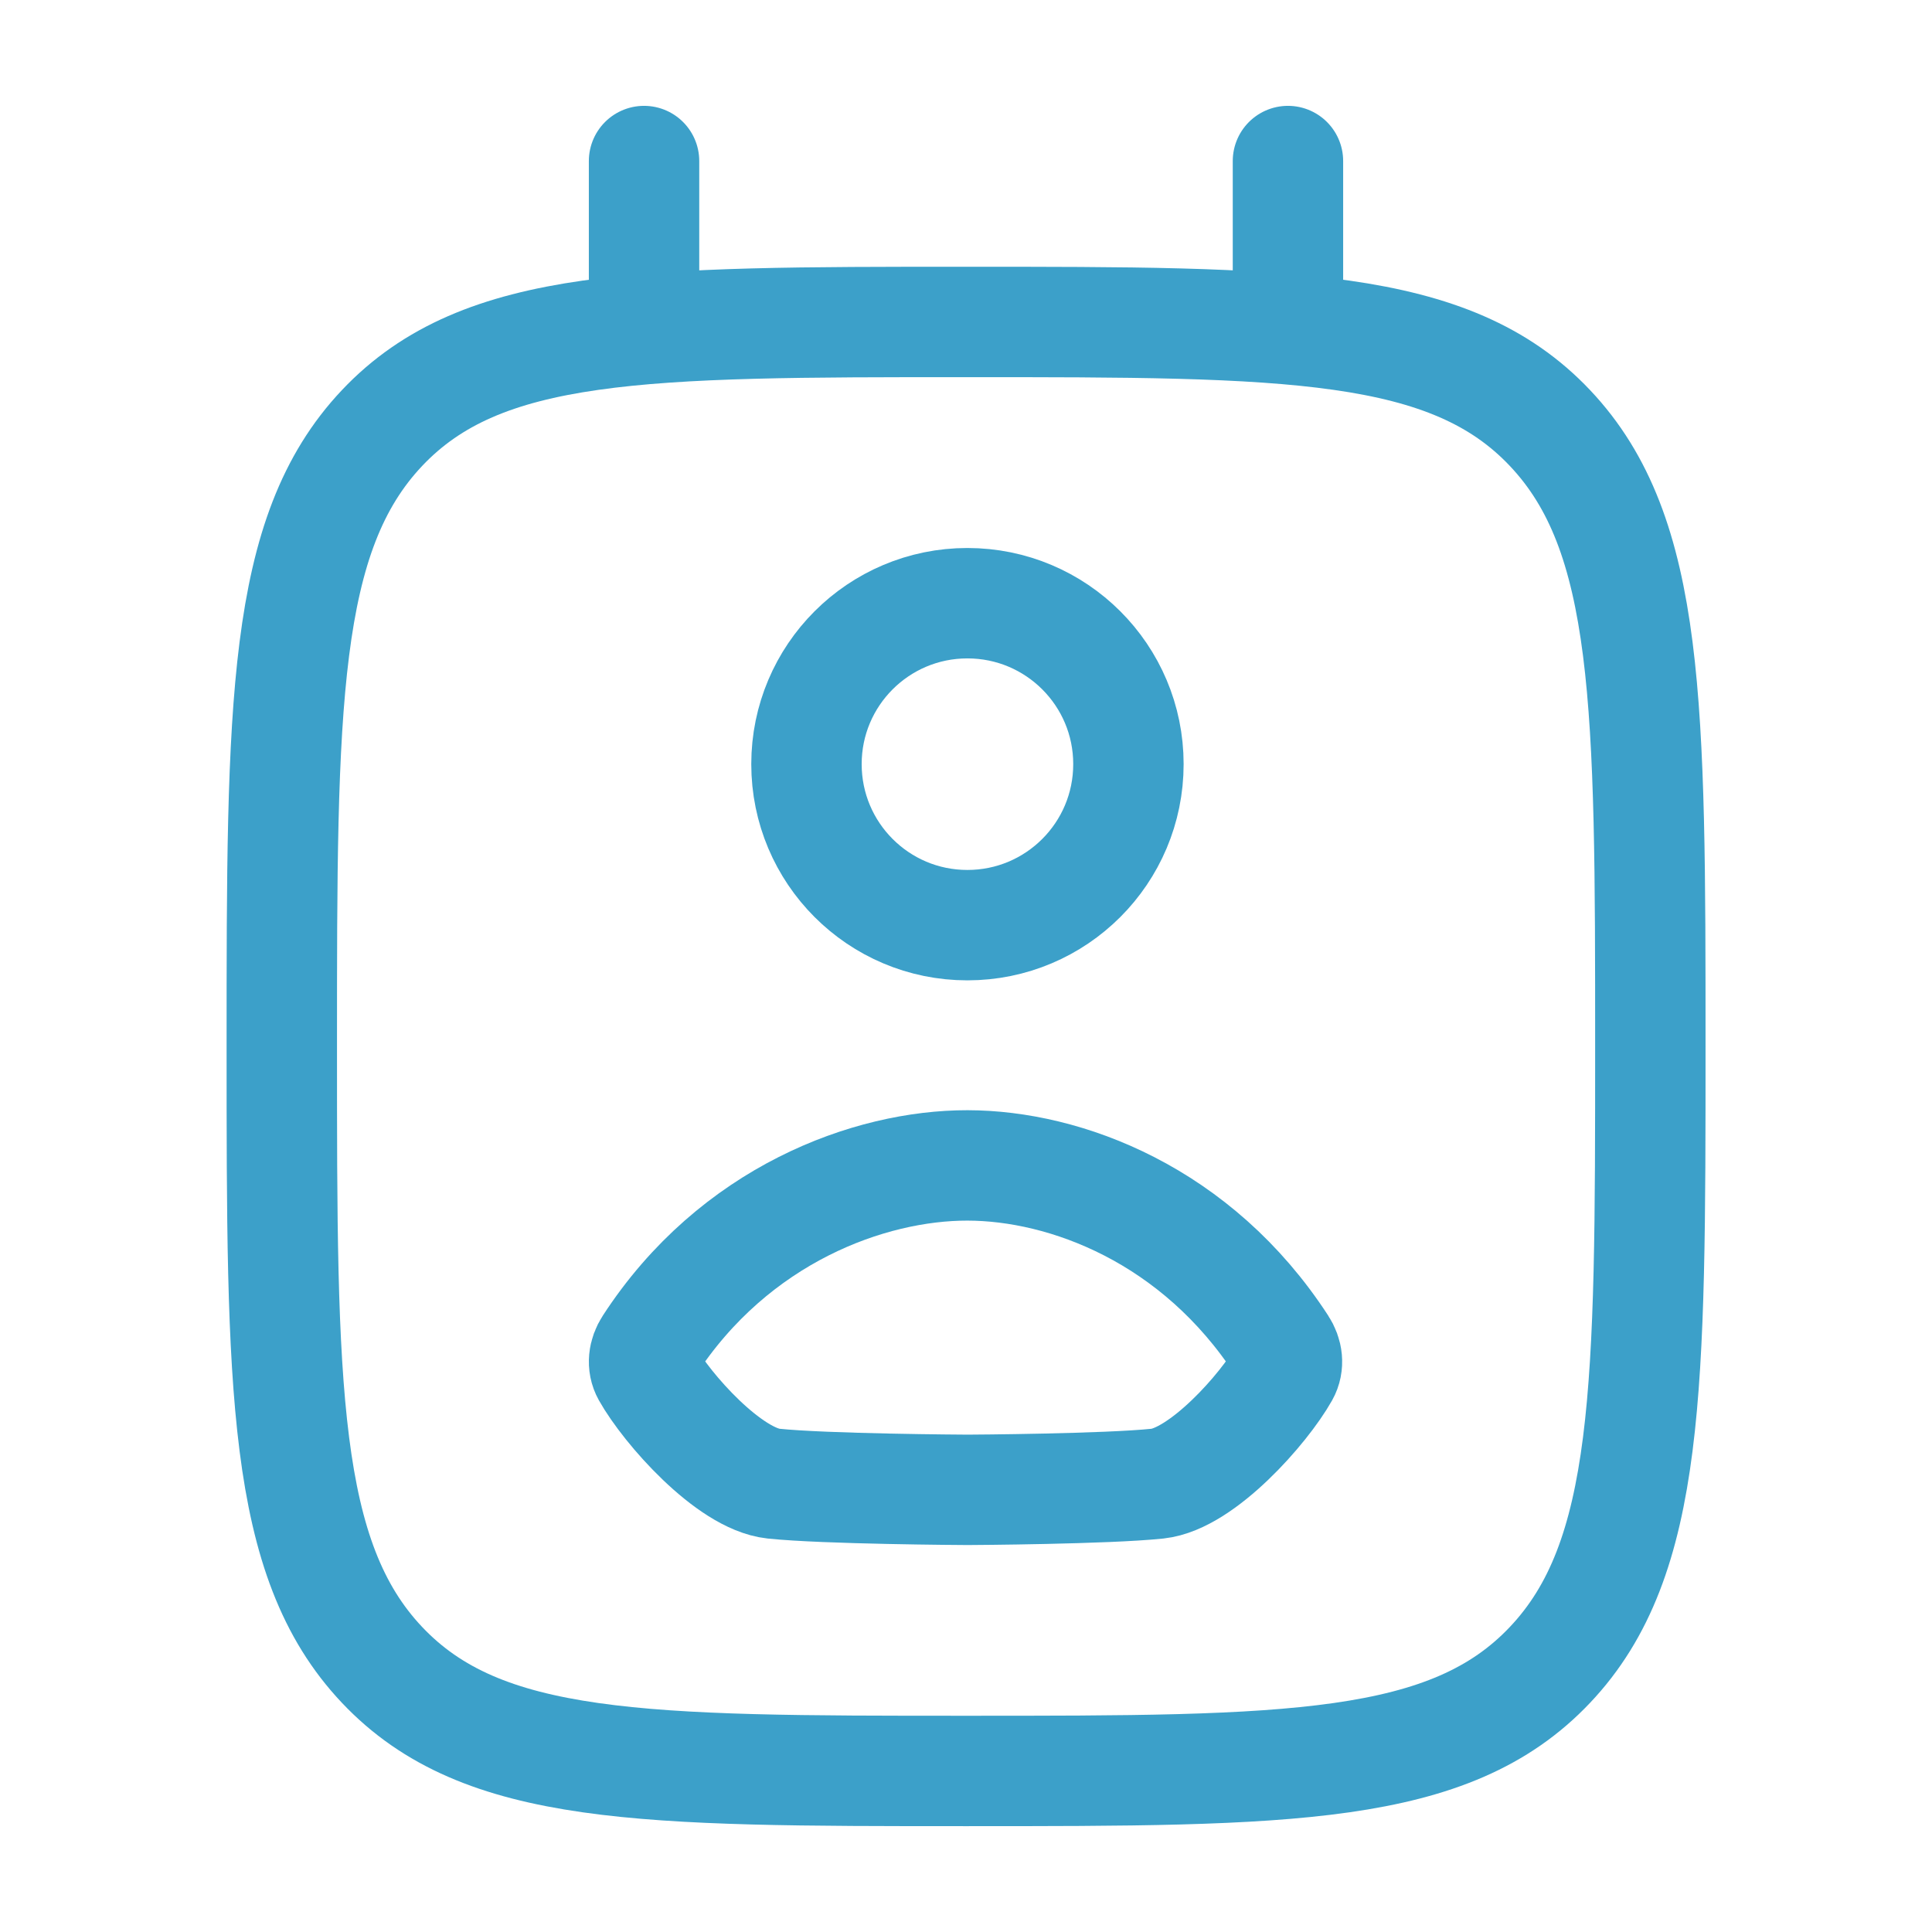 <svg width="14" height="14" viewBox="0 0 14 14" fill="none" xmlns="http://www.w3.org/2000/svg">
<path d="M7 12.833C4.663 12.833 3.494 12.833 2.768 12.064C2.042 11.296 2.042 10.058 2.042 7.583C2.042 5.108 2.042 3.871 2.768 3.102C3.494 2.333 4.663 2.333 7 2.333C9.338 2.333 10.506 2.333 11.232 3.102C11.959 3.871 11.959 5.108 11.959 7.583C11.959 10.058 11.959 11.296 11.232 12.064C10.506 12.833 9.338 12.833 7 12.833Z" stroke="#3CA0C9" stroke-width="0.8" stroke-linecap="round" stroke-linejoin="round"/>
<path d="M4.667 2.333V1.167" stroke="#3CA0C9" stroke-width="0.8" stroke-linecap="round"/>
<path d="M9.333 2.333V1.167" stroke="#3CA0C9" stroke-width="0.8" stroke-linecap="round"/>
<path d="M8.177 5.537C8.177 6.182 7.655 6.704 7.01 6.704C6.366 6.704 5.844 6.182 5.844 5.537C5.844 4.893 6.366 4.371 7.01 4.371C7.655 4.371 8.177 4.893 8.177 5.537Z" stroke="#3CA0C9" stroke-width="0.8" stroke-linecap="round" stroke-linejoin="round"/>
<path d="M4.704 9.751C5.321 8.801 6.301 8.444 7.011 8.445C7.72 8.446 8.672 8.801 9.289 9.751C9.329 9.812 9.34 9.888 9.304 9.952C9.16 10.208 8.711 10.716 8.388 10.751C8.016 10.79 7.043 10.796 7.012 10.796C6.981 10.796 5.978 10.79 5.605 10.751C5.282 10.716 4.833 10.208 4.689 9.952C4.653 9.888 4.664 9.812 4.704 9.751Z" stroke="#3CA0C9" stroke-width="0.8" stroke-linecap="round" stroke-linejoin="round"/>
</svg>
